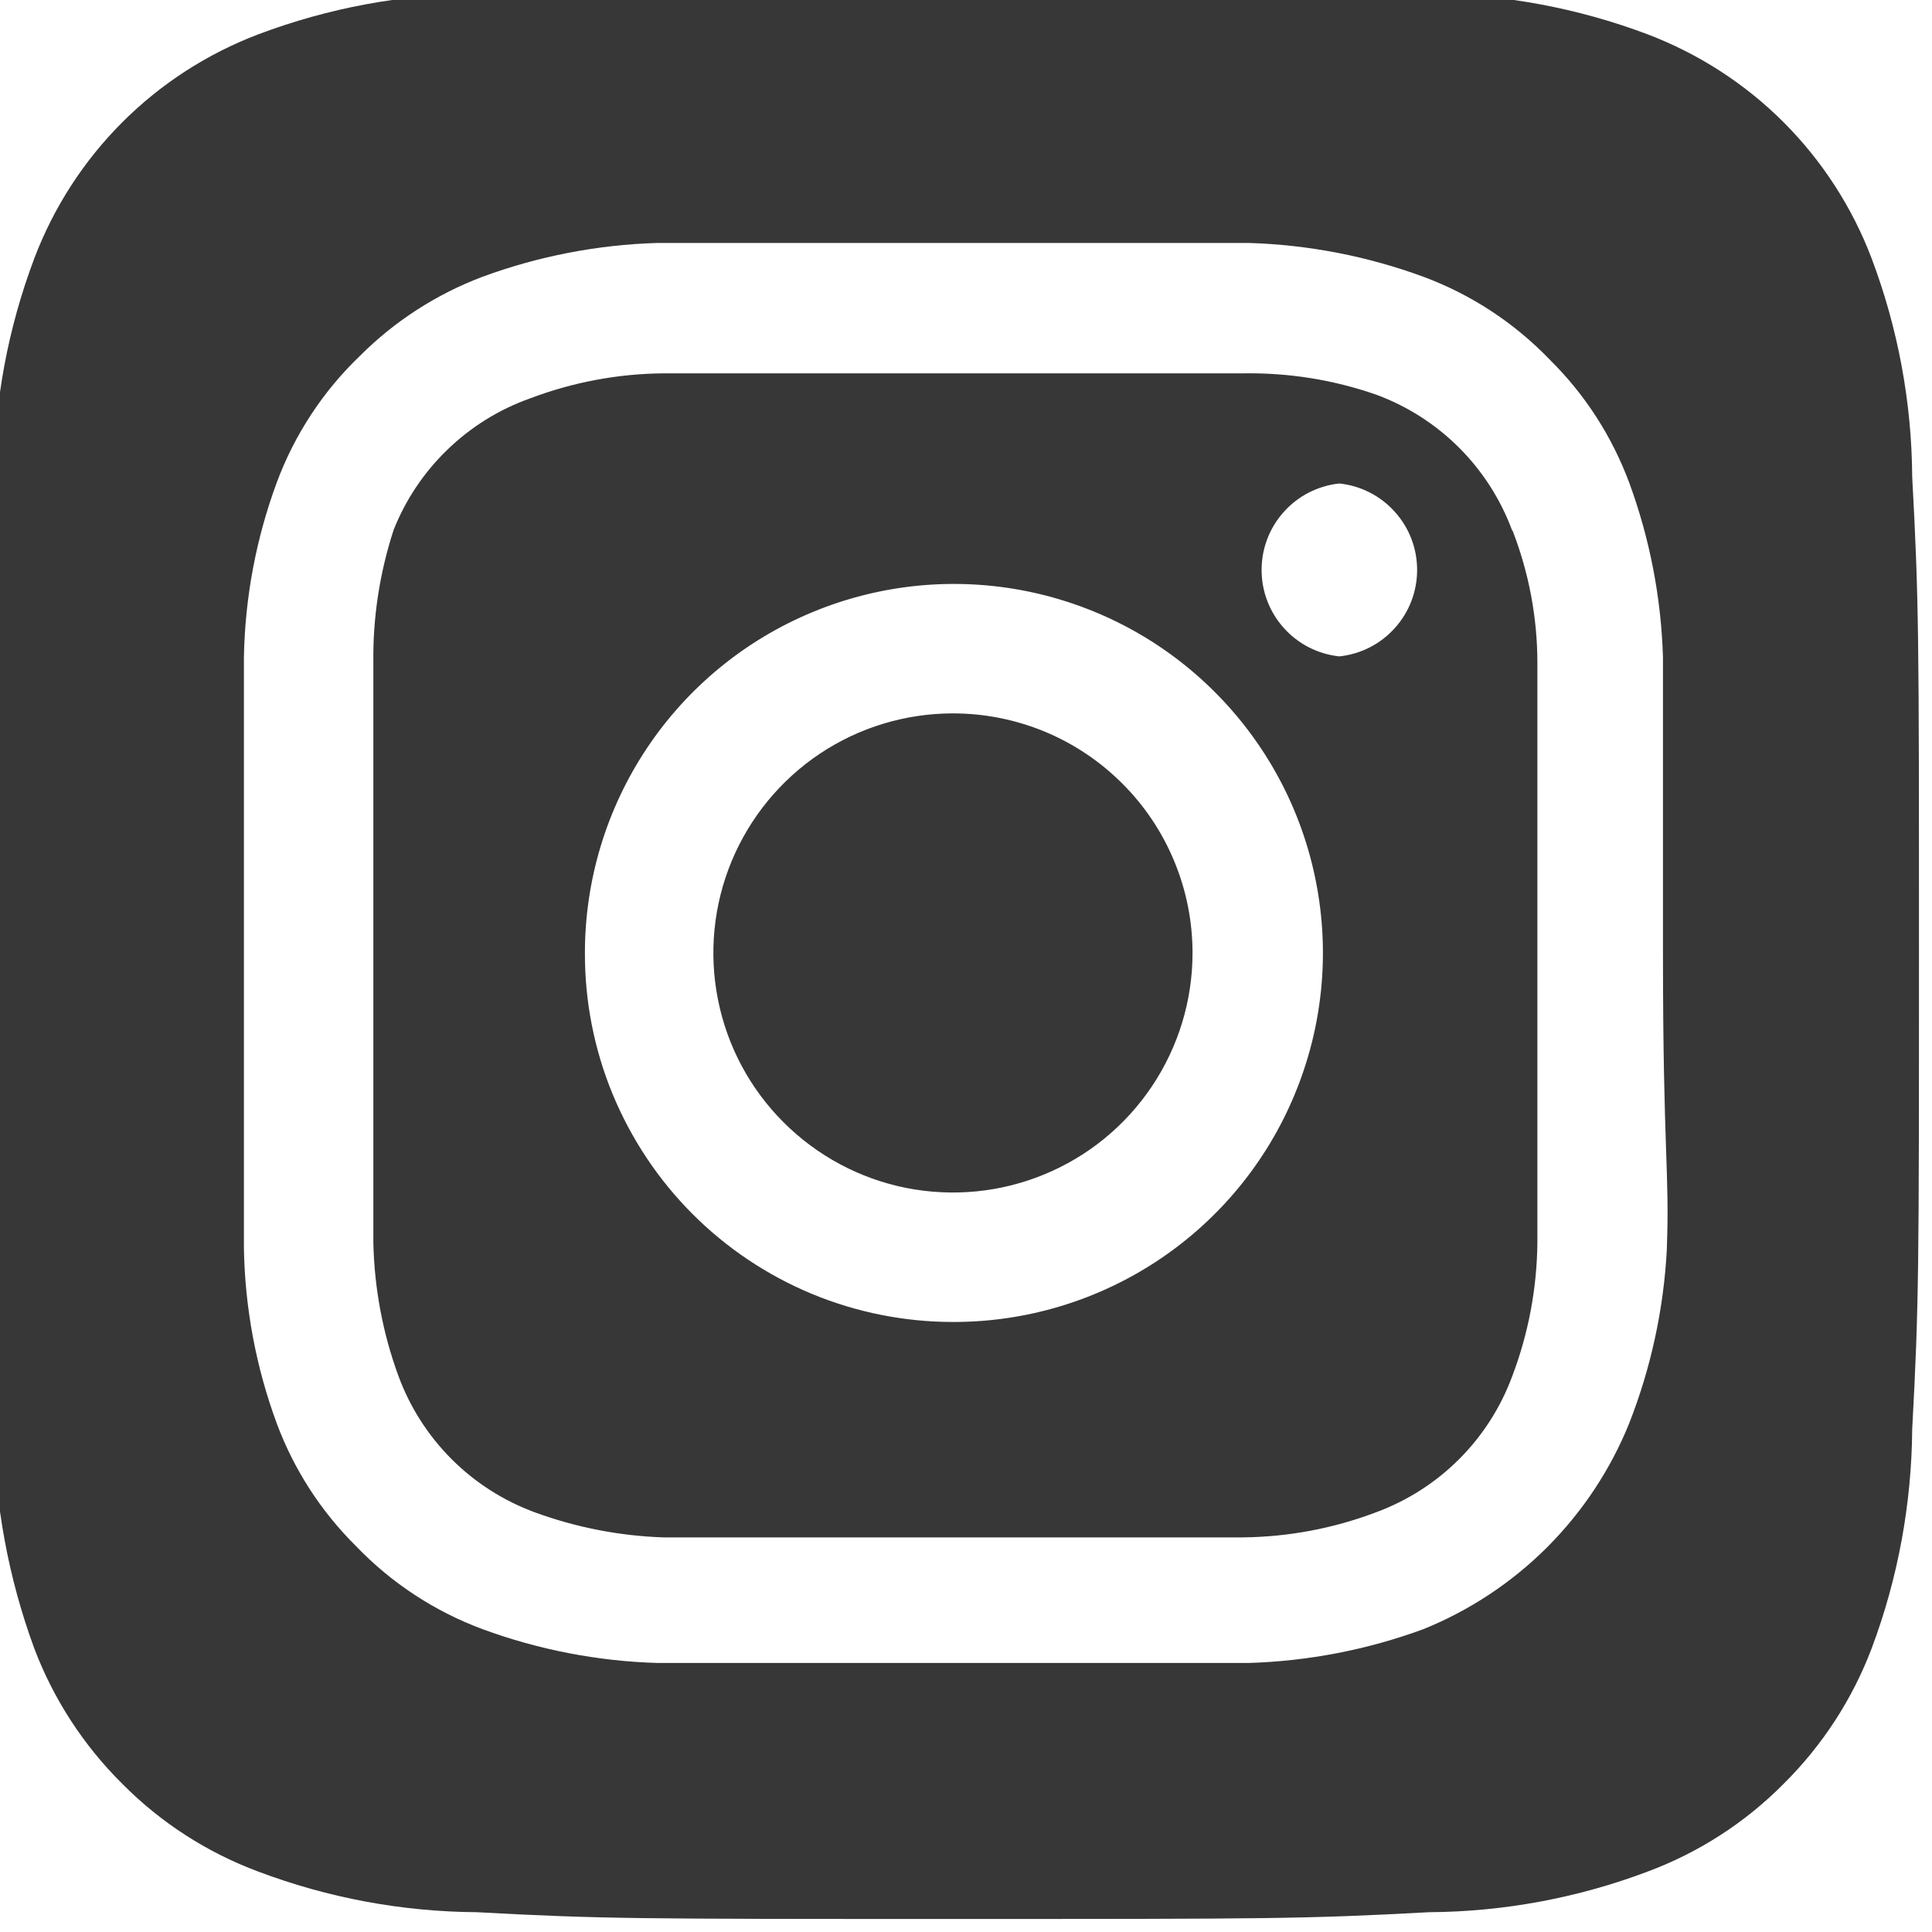 <svg width="24" height="24" viewBox="0 0 24 24" fill="none" xmlns="http://www.w3.org/2000/svg">
<g clip-path="url(#clip0_114_4)">
<path d="M11.838 8.862C11.249 8.862 10.674 9.036 10.184 9.363C9.695 9.69 9.314 10.155 9.088 10.699C8.863 11.243 8.804 11.841 8.919 12.418C9.034 12.996 9.317 13.526 9.734 13.942C10.15 14.358 10.68 14.642 11.257 14.757C11.835 14.871 12.433 14.813 12.977 14.587C13.521 14.362 13.985 13.981 14.312 13.491C14.639 13.002 14.814 12.427 14.814 11.838C14.814 11.447 14.737 11.06 14.587 10.699C14.438 10.338 14.219 10.01 13.942 9.734C13.666 9.457 13.338 9.238 12.977 9.088C12.616 8.939 12.229 8.862 11.838 8.862ZM23.754 5.922C23.748 4.995 23.577 4.077 23.25 3.21C23.009 2.575 22.636 1.999 22.157 1.519C21.677 1.039 21.1 0.667 20.466 0.426C19.599 0.099 18.681 -0.072 17.754 -0.078C16.206 -0.162 15.75 -0.162 11.838 -0.162C7.926 -0.162 7.47 -0.162 5.922 -0.078C4.995 -0.072 4.077 0.099 3.21 0.426C2.575 0.667 1.999 1.039 1.519 1.519C1.039 1.999 0.667 2.575 0.426 3.21C0.099 4.077 -0.072 4.995 -0.078 5.922C-0.162 7.47 -0.162 7.926 -0.162 11.838C-0.162 15.75 -0.162 16.206 -0.078 17.754C-0.065 18.684 0.105 19.605 0.426 20.478C0.666 21.11 1.038 21.682 1.518 22.158C1.996 22.641 2.573 23.013 3.21 23.25C4.077 23.577 4.995 23.748 5.922 23.754C7.47 23.838 7.926 23.838 11.838 23.838C15.75 23.838 16.206 23.838 17.754 23.754C18.681 23.748 19.599 23.577 20.466 23.25C21.103 23.013 21.68 22.641 22.158 22.158C22.638 21.682 23.01 21.11 23.25 20.478C23.577 19.607 23.747 18.684 23.754 17.754C23.838 16.206 23.838 15.75 23.838 11.838C23.838 7.926 23.838 7.47 23.754 5.922ZM20.706 15.522C20.667 16.262 20.509 16.992 20.238 17.682C20.005 18.258 19.659 18.78 19.22 19.22C18.78 19.659 18.258 20.005 17.682 20.238C16.985 20.494 16.252 20.636 15.51 20.658C14.562 20.658 14.31 20.658 11.838 20.658C9.366 20.658 9.114 20.658 8.166 20.658C7.424 20.636 6.69 20.494 5.994 20.238C5.399 20.017 4.861 19.664 4.422 19.206C3.987 18.775 3.651 18.255 3.438 17.682C3.181 16.986 3.043 16.252 3.03 15.51C3.03 14.562 3.03 14.31 3.03 11.838C3.03 9.366 3.03 9.114 3.03 8.166C3.043 7.424 3.181 6.69 3.438 5.994C3.659 5.399 4.012 4.861 4.47 4.422C4.902 3.989 5.422 3.654 5.994 3.438C6.69 3.182 7.424 3.04 8.166 3.018C9.114 3.018 9.366 3.018 11.838 3.018C14.31 3.018 14.562 3.018 15.51 3.018C16.252 3.04 16.985 3.182 17.682 3.438C18.277 3.659 18.814 4.012 19.254 4.47C19.689 4.9 20.024 5.42 20.238 5.994C20.494 6.69 20.636 7.424 20.658 8.166C20.658 9.114 20.658 9.366 20.658 11.838C20.658 14.31 20.742 14.562 20.706 15.51V15.522ZM18.786 6.594C18.643 6.206 18.418 5.854 18.126 5.562C17.834 5.27 17.482 5.045 17.094 4.902C16.562 4.717 16.001 4.628 15.438 4.638C14.502 4.638 14.238 4.638 11.838 4.638C9.438 4.638 9.174 4.638 8.238 4.638C7.672 4.643 7.111 4.749 6.582 4.95C6.2 5.086 5.852 5.302 5.56 5.584C5.268 5.865 5.04 6.205 4.89 6.582C4.716 7.116 4.63 7.676 4.638 8.238C4.638 9.174 4.638 9.438 4.638 11.838C4.638 14.238 4.638 14.502 4.638 15.438C4.65 16.003 4.755 16.563 4.95 17.094C5.093 17.482 5.318 17.834 5.61 18.126C5.902 18.418 6.254 18.643 6.642 18.786C7.154 18.974 7.693 19.079 8.238 19.098C9.174 19.098 9.438 19.098 11.838 19.098C14.238 19.098 14.502 19.098 15.438 19.098C16.004 19.092 16.565 18.987 17.094 18.786C17.482 18.643 17.834 18.418 18.126 18.126C18.418 17.834 18.643 17.482 18.786 17.094C18.987 16.565 19.092 16.004 19.098 15.438C19.098 14.502 19.098 14.238 19.098 11.838C19.098 9.438 19.098 9.174 19.098 8.238C19.098 7.671 18.992 7.11 18.786 6.582V6.594ZM11.838 16.422C11.236 16.422 10.641 16.303 10.085 16.073C9.53 15.842 9.025 15.504 8.601 15.079C8.176 14.653 7.84 14.147 7.61 13.591C7.381 13.035 7.264 12.439 7.266 11.838C7.266 10.931 7.535 10.044 8.039 9.29C8.543 8.536 9.26 7.948 10.098 7.602C10.937 7.255 11.859 7.165 12.749 7.343C13.638 7.521 14.455 7.958 15.095 8.601C15.736 9.243 16.172 10.061 16.347 10.951C16.523 11.841 16.43 12.763 16.081 13.6C15.733 14.438 15.143 15.153 14.388 15.655C13.633 16.157 12.745 16.424 11.838 16.422ZM16.638 8.154C16.373 8.126 16.127 8.001 15.949 7.802C15.77 7.604 15.672 7.347 15.672 7.08C15.672 6.813 15.77 6.556 15.949 6.358C16.127 6.159 16.373 6.034 16.638 6.006C16.903 6.034 17.149 6.159 17.327 6.358C17.506 6.556 17.604 6.813 17.604 7.08C17.604 7.347 17.506 7.604 17.327 7.802C17.149 8.001 16.903 8.126 16.638 8.154Z" fill="#373737"/>
</g>
<defs>
<clipPath id="clip0_114_4">
<rect width="24" height="24" fill="white"/>
</clipPath>
</defs>
</svg>
